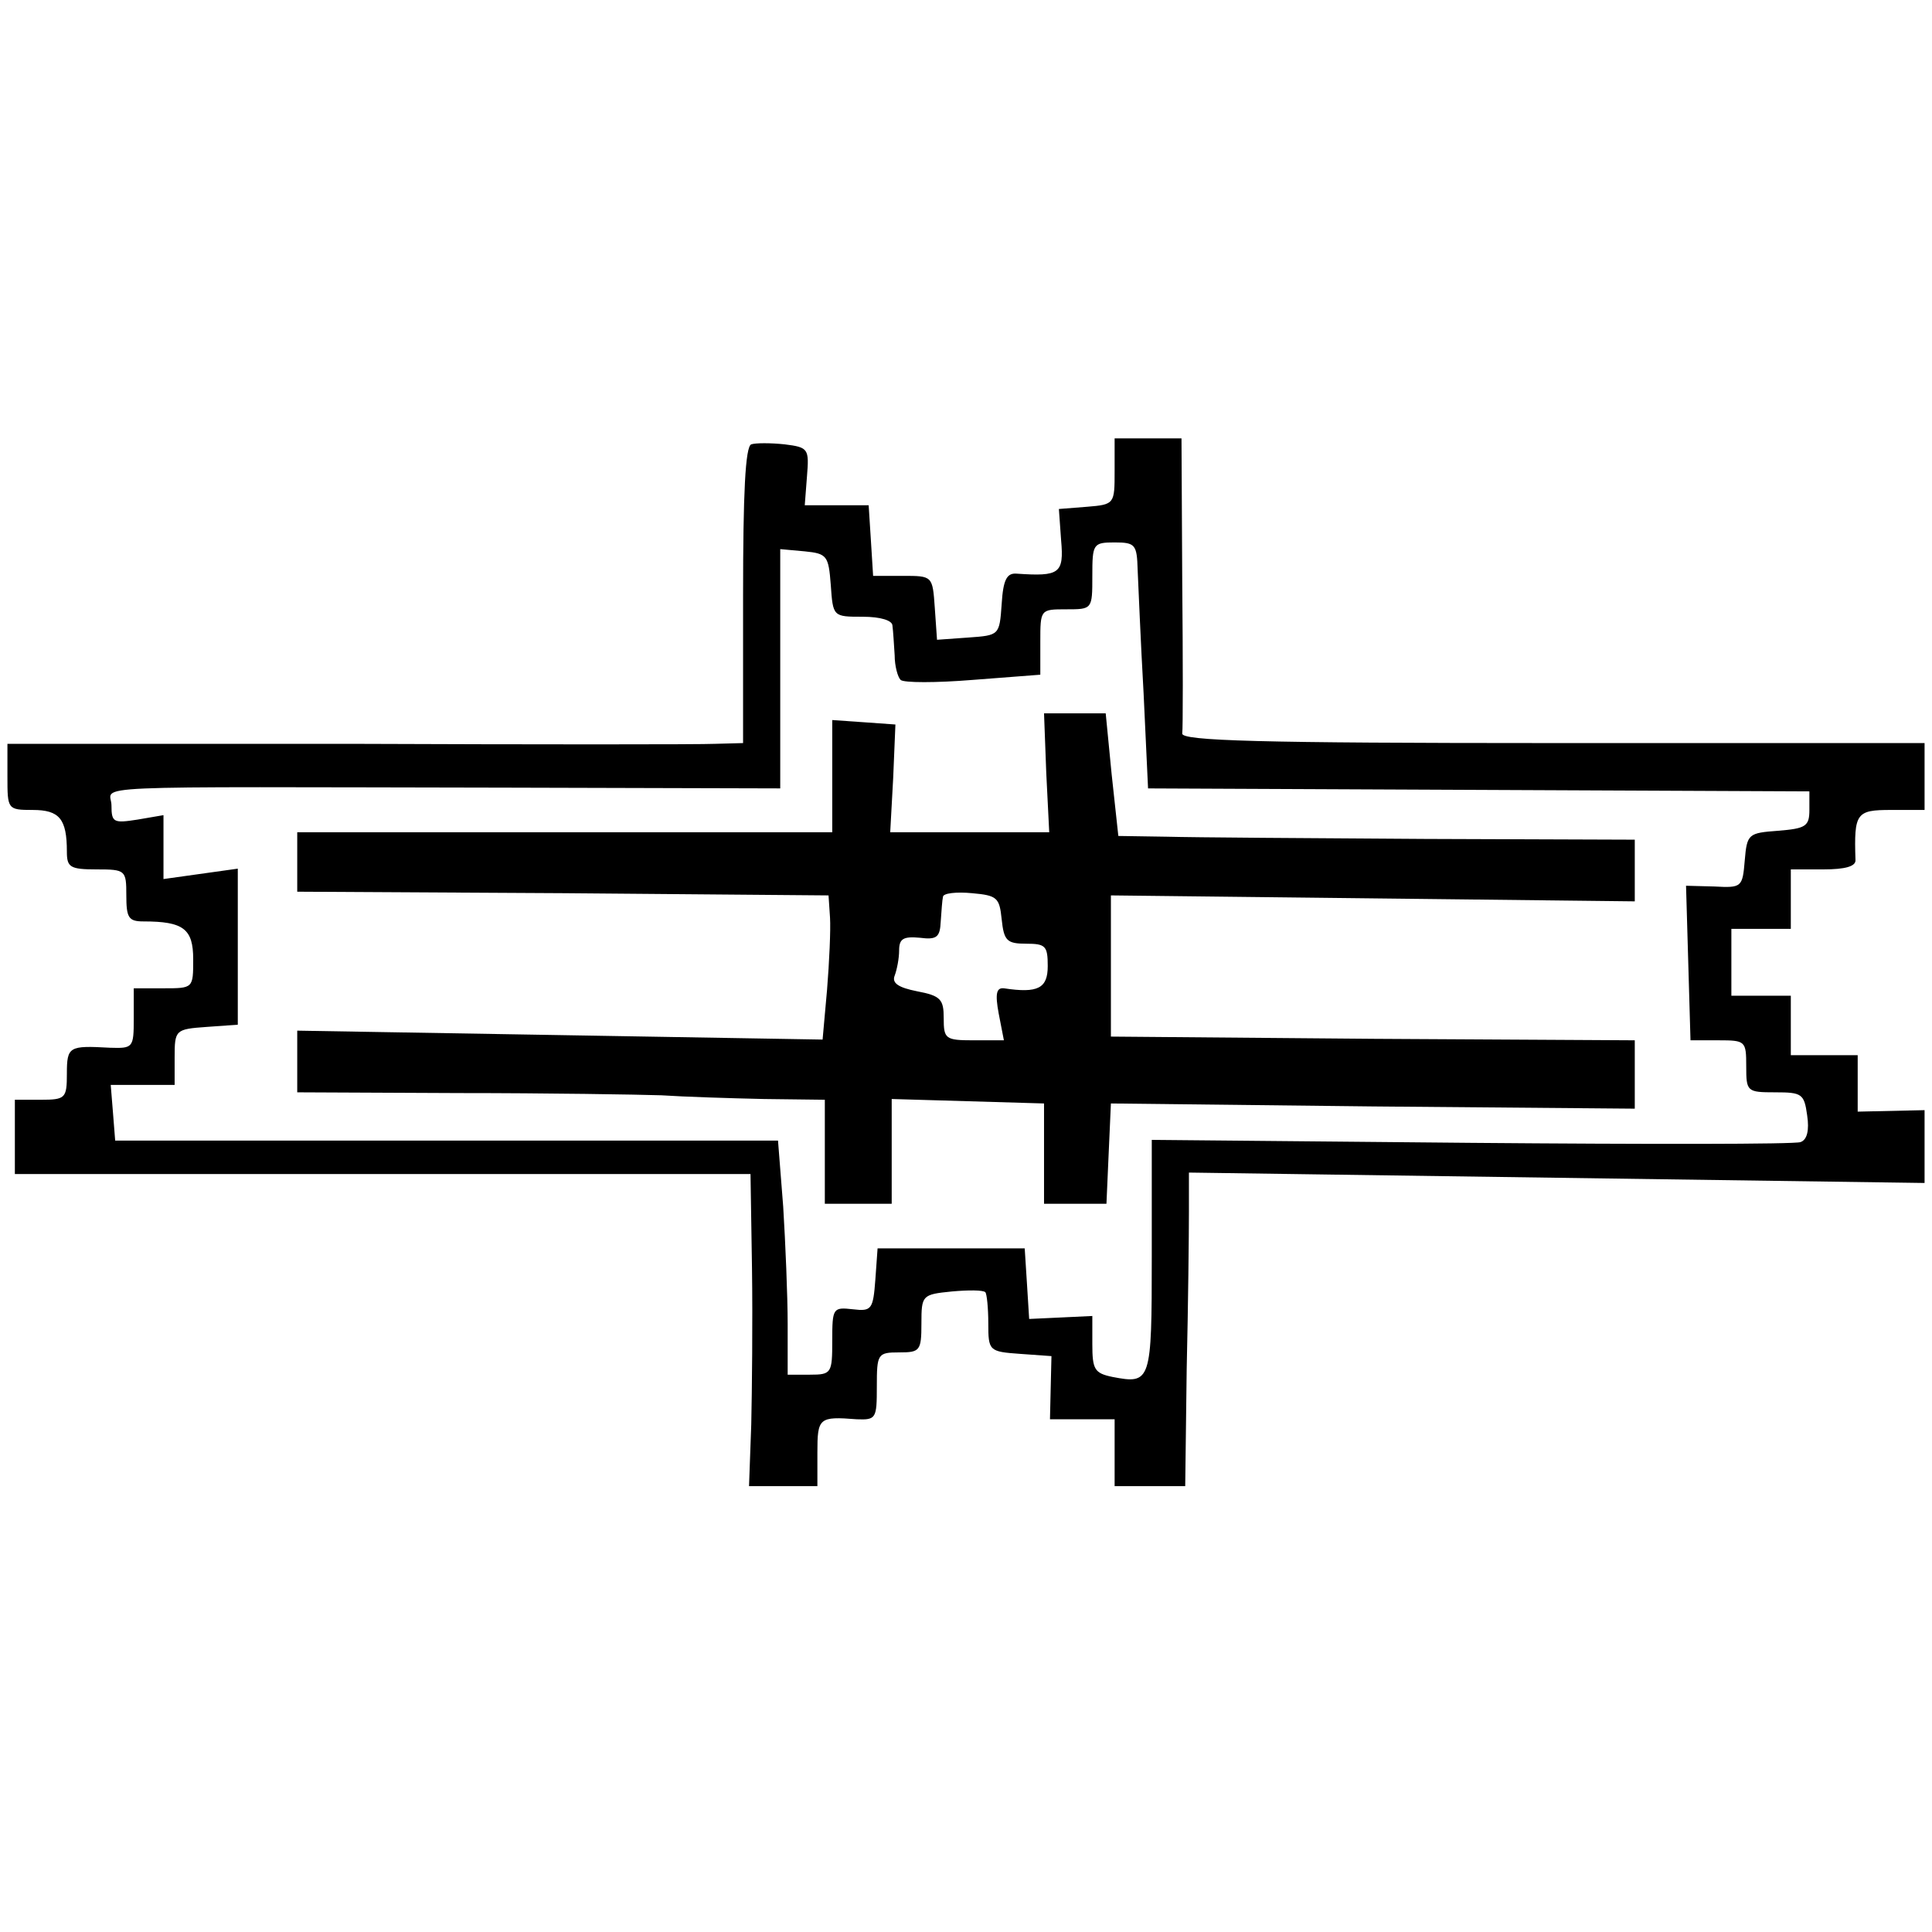 <?xml version="1.0" standalone="no"?>
<!DOCTYPE svg PUBLIC "-//W3C//DTD SVG 20010904//EN"
 "http://www.w3.org/TR/2001/REC-SVG-20010904/DTD/svg10.dtd">
<svg version="1.0" xmlns="http://www.w3.org/2000/svg"
 width="260pt" height="260pt" viewBox="0 0 260 260"
 preserveAspectRatio="xMidYMid meet">
<g transform="translate(0,260) scale(0.1,-0.1)"
fill="#000000" stroke="none">
<path d="M1011 2002 c-8 -3 -11 -66 -11 -203 l0 -199 -37 -1 c-21 -1 -244 -1
-495 0 l-458 0 0 -44 c0 -44 0 -45 34 -45 36 0 46 -12 46 -56 0 -21 4 -24 40
-24 39 0 40 -1 40 -35 0 -30 3 -35 23 -35 54 0 67 -10 67 -51 0 -39 0 -39 -40
-39 l-40 0 0 -41 c0 -39 -1 -40 -32 -39 -55 3 -58 2 -58 -35 0 -33 -2 -35 -35
-35 l-35 0 0 -50 0 -50 495 0 495 0 2 -127 c1 -71 0 -165 -1 -210 l-3 -83 46
0 46 0 0 45 c0 47 2 49 53 45 26 -1 27 1 27 44 0 44 1 46 30 46 28 0 30 2 30
39 0 38 1 39 41 43 22 2 42 2 45 -1 2 -2 4 -21 4 -42 0 -37 1 -38 43 -41 l42
-3 -1 -42 -1 -43 44 0 43 0 0 -45 0 -45 48 0 47 0 2 158 c2 86 3 181 3 211 l0
53 495 -7 495 -7 0 49 0 49 -45 -1 -45 -1 0 38 0 38 -45 0 -45 0 0 40 0 40
-40 0 -40 0 0 45 0 45 40 0 40 0 0 40 0 40 44 0 c29 0 44 4 43 13 -2 63 1 67
48 67 l45 0 0 45 0 45 -500 0 c-395 0 -501 3 -499 13 1 6 1 99 0 205 l-1 192
-45 0 -45 0 0 -44 c0 -44 0 -45 -37 -48 l-38 -3 3 -42 c4 -45 -2 -49 -60 -45
-13 1 -18 -8 -20 -41 -3 -42 -3 -42 -45 -45 l-42 -3 -3 43 c-3 43 -3 43 -43
43 l-40 0 -3 48 -3 47 -43 0 -43 0 3 39 c3 37 2 39 -30 43 -19 2 -39 2 -45 0z
m520 -169 c1 -21 4 -96 8 -166 l6 -128 445 -2 445 -2 0 -25 c0 -22 -5 -25 -42
-28 -40 -3 -42 -4 -45 -40 -3 -36 -4 -37 -41 -35 l-38 1 3 -104 3 -104 38 0
c36 0 37 -1 37 -35 0 -34 1 -35 39 -35 36 0 39 -2 43 -31 3 -20 0 -33 -9 -36
-8 -3 -207 -3 -443 -1 l-430 4 0 -157 c0 -169 -1 -172 -53 -162 -24 5 -27 10
-27 44 l0 38 -42 -2 -43 -2 -3 48 -3 47 -99 0 -99 0 -3 -42 c-3 -40 -5 -43
-30 -40 -27 3 -28 2 -28 -42 0 -44 -1 -46 -30 -46 l-30 0 0 68 c0 38 -3 109
-6 158 l-7 89 -446 0 -446 0 -3 38 -3 37 43 0 43 0 0 37 c0 37 1 38 43 41 l42
3 0 105 0 105 -50 -7 -50 -7 0 43 0 43 -35 -6 c-32 -5 -35 -4 -35 19 0 28 -59
25 533 24 l367 -1 0 161 0 161 33 -3 c30 -3 32 -6 35 -45 3 -43 3 -43 43 -43
24 0 40 -5 40 -12 1 -7 2 -25 3 -40 0 -14 4 -29 8 -33 4 -4 48 -4 97 0 l91 7
0 44 c0 44 0 44 35 44 35 0 35 0 35 45 0 43 1 45 30 45 28 0 30 -3 31 -37z"/>
<path d="M1408 1560 l4 -80 -107 0 -107 0 4 73 3 72 -42 3 -43 3 0 -75 0 -76
-360 0 -360 0 0 -40 0 -40 358 -2 357 -3 2 -30 c1 -16 -1 -60 -4 -97 l-6 -67
-353 6 -354 6 0 -42 0 -41 218 -1 c119 0 242 -2 272 -3 30 -2 92 -4 138 -5
l82 -1 0 -70 0 -70 45 0 45 0 0 70 0 71 103 -3 102 -3 0 -68 0 -67 42 0 42 0
3 68 3 67 353 -4 352 -3 0 46 0 46 -352 2 -353 3 0 95 0 95 353 -4 352 -4 0
42 0 41 -282 1 c-156 1 -312 2 -348 3 l-65 1 -9 83 -8 82 -42 0 -41 0 3 -80z
m-60 -197 c3 -29 7 -33 33 -33 26 0 29 -3 29 -30 0 -30 -13 -37 -59 -30 -10 1
-12 -7 -7 -34 l7 -36 -41 0 c-38 0 -40 2 -40 30 0 25 -4 30 -36 36 -25 5 -34
11 -30 21 3 8 6 23 6 34 0 16 6 19 28 17 23 -3 27 1 28 22 1 14 2 29 3 33 0 5
18 7 39 5 34 -3 37 -6 40 -35z"/>
</g>
</svg>
